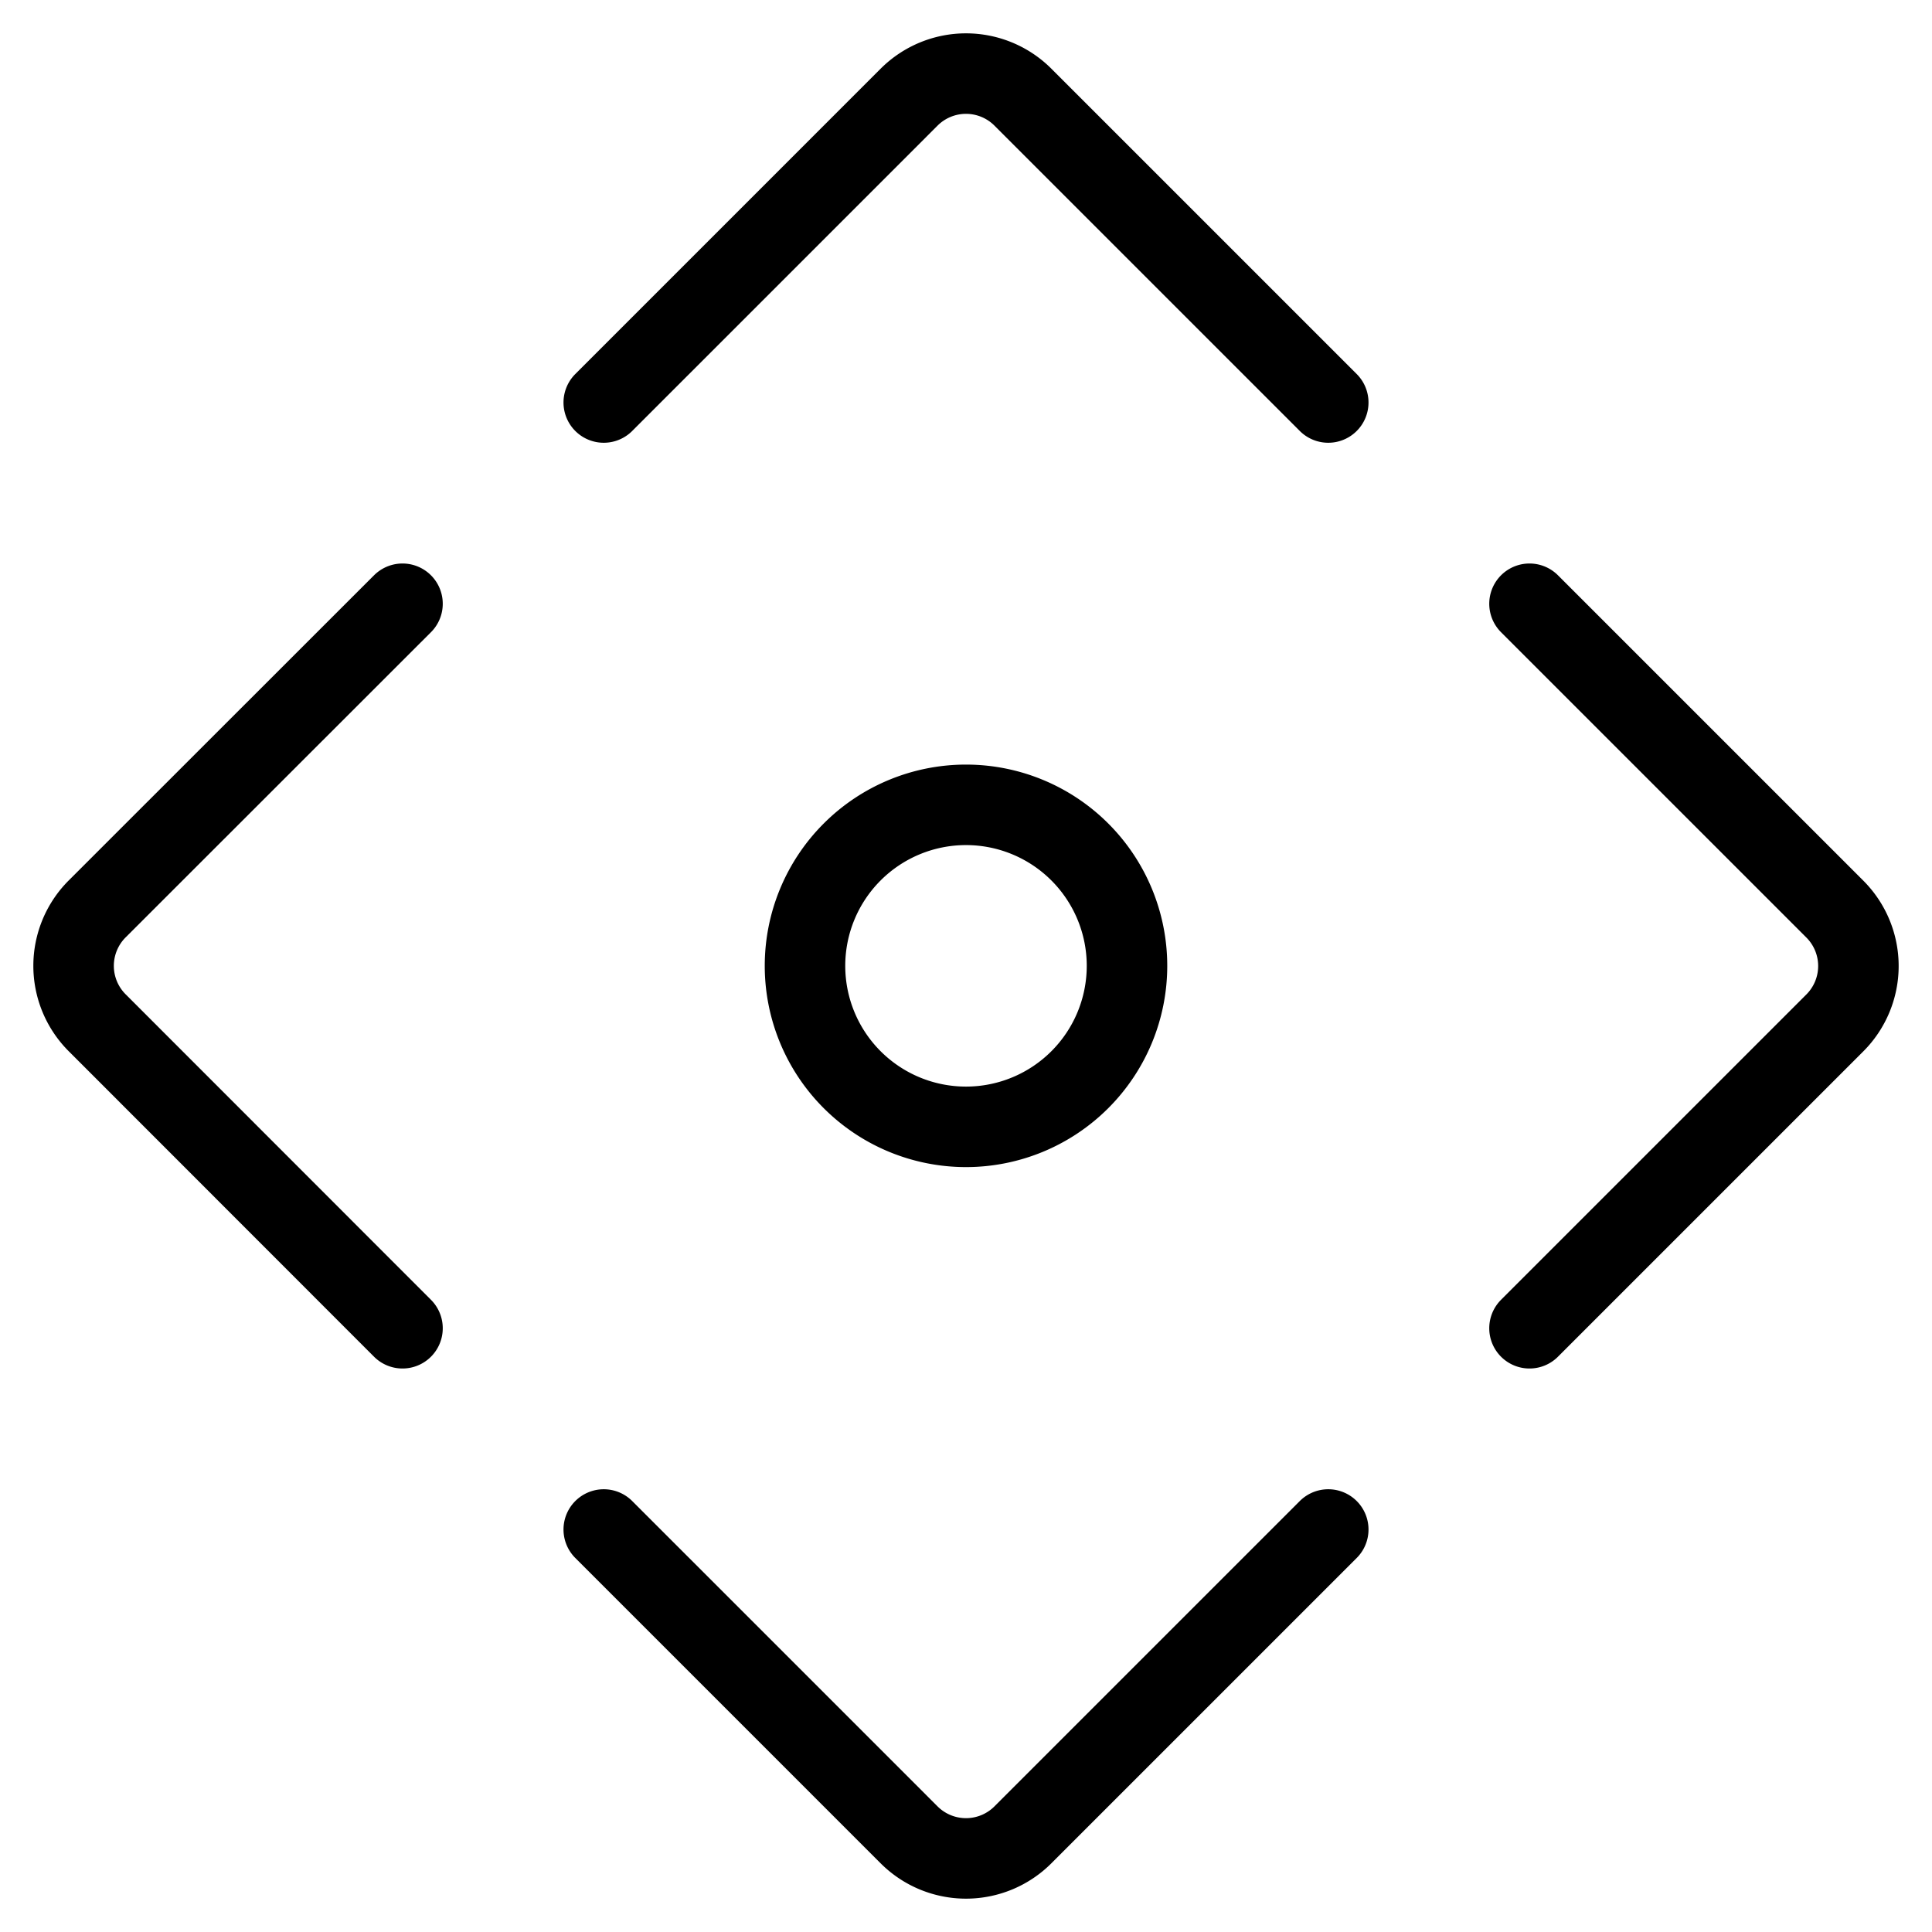 <svg viewBox="0 0 24 24" xmlns="http://www.w3.org/2000/svg"><g transform="matrix(1,0,0,1,0,0)"><path d="M10.000 11.998 A2.000 2.000 0 1 0 14.000 11.998 A2.000 2.000 0 1 0 10.000 11.998 Z" fill="none" stroke="#000000" stroke-linecap="round" stroke-linejoin="round"></path><path d="M19,7.5l3.793,3.793a1,1,0,0,1,0,1.414L19,16.5" fill="none" stroke="#000000" stroke-linecap="round" stroke-linejoin="round"></path><path d="M5,16.5,1.207,12.705a1,1,0,0,1,0-1.414L5,7.5" fill="none" stroke="#000000" stroke-linecap="round" stroke-linejoin="round"></path><path d="M7.5,5l3.793-3.793a1,1,0,0,1,1.414,0L16.5,5" fill="none" stroke="#000000" stroke-linecap="round" stroke-linejoin="round"></path><path d="M7.5,19l3.793,3.793a1,1,0,0,0,1.414,0L16.5,19" fill="none" stroke="#000000" stroke-linecap="round" stroke-linejoin="round"></path></g></svg>